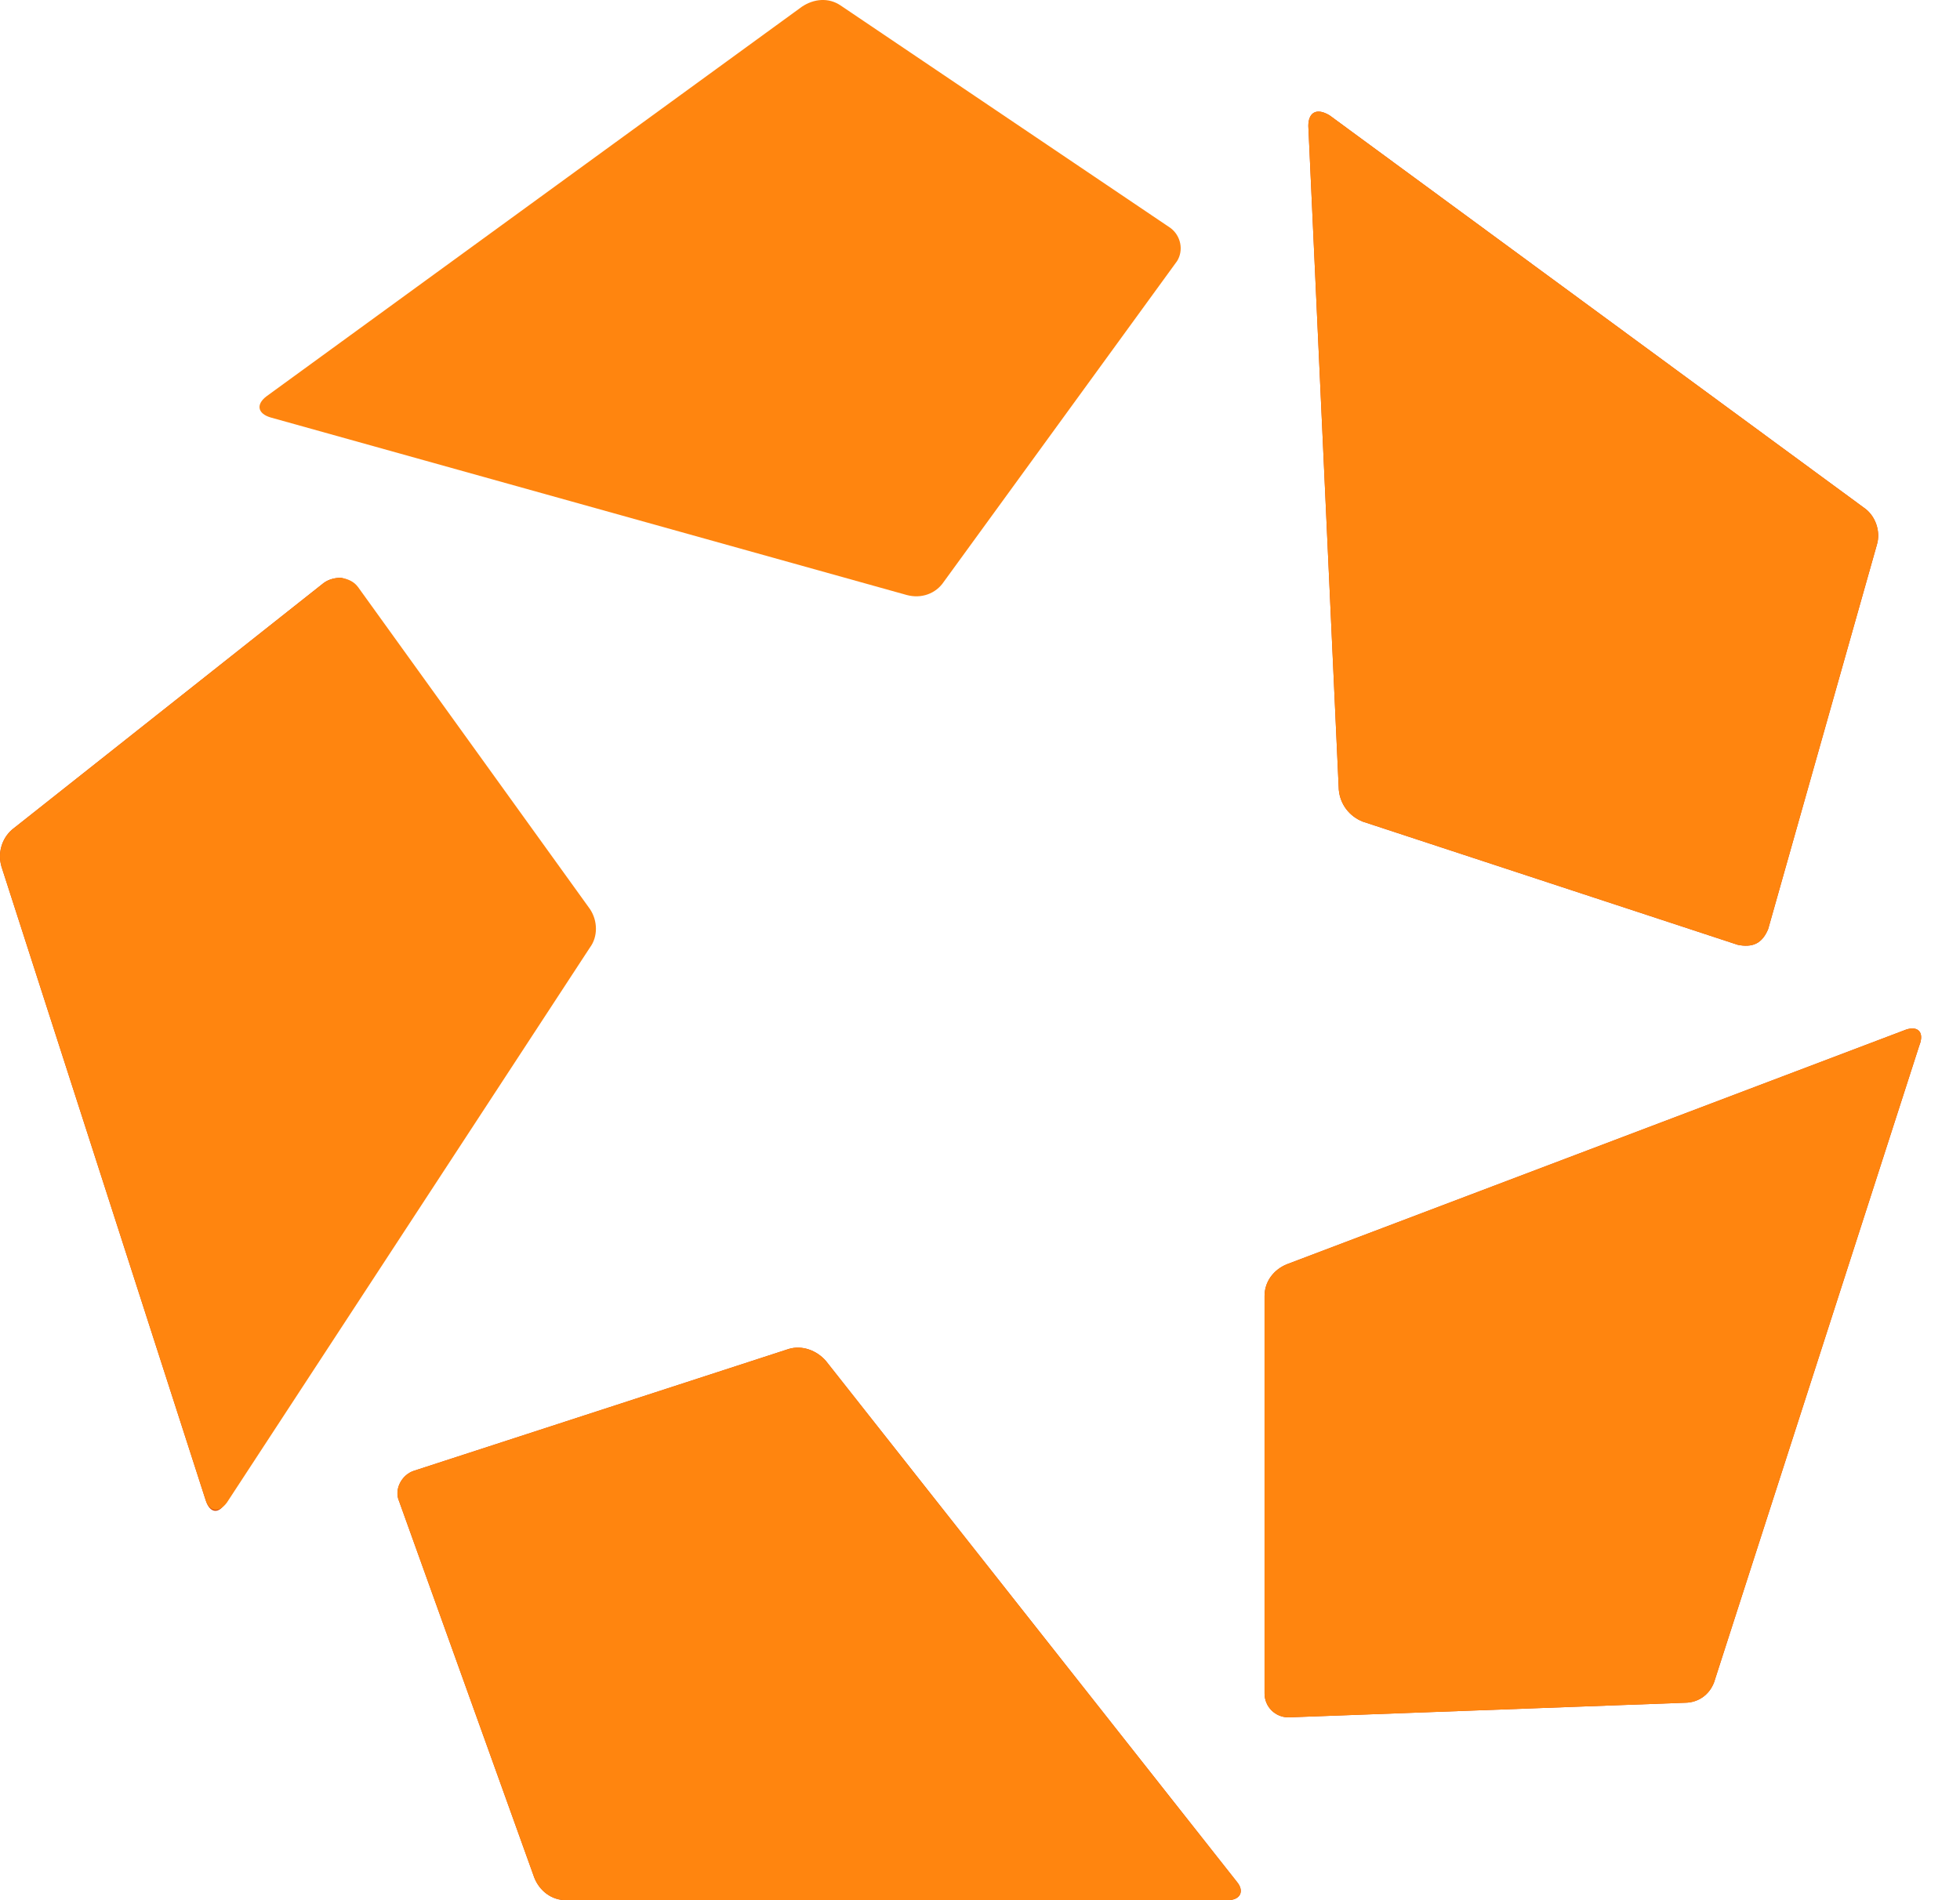 <svg xmlns="http://www.w3.org/2000/svg" width="33" height="32" viewBox="0 0 33 32" fill="none"><g id="Homes.com"><g id="Group 3367"><path id="Vector" d="M13.503 0.112C13.704 -0.022 13.95 -0.044 14.15 0.09L19.707 3.839C19.885 3.973 19.93 4.218 19.818 4.397L15.891 9.797C15.757 9.998 15.512 10.087 15.266 10.02L4.555 7.03C4.332 6.963 4.31 6.807 4.488 6.673L13.503 0.112Z" fill="#FF850F"></path><path id="Vector_2" fill-rule="evenodd" clip-rule="evenodd" d="M22.028 2.121L22.541 13.3C22.563 13.546 22.72 13.747 22.943 13.836L29.258 15.911C29.369 15.934 29.481 15.934 29.57 15.889C29.66 15.844 29.726 15.755 29.771 15.643L31.601 9.172C31.668 8.949 31.578 8.681 31.378 8.547L22.385 1.942C22.162 1.808 22.028 1.898 22.028 2.121Z" fill="#D24708"></path><path id="Vector_3" d="M22.028 2.121L22.541 13.3C22.563 13.546 22.72 13.747 22.943 13.836L29.258 15.911C29.369 15.934 29.481 15.934 29.57 15.889C29.66 15.844 29.726 15.755 29.771 15.643L31.601 9.172C31.668 8.949 31.578 8.681 31.378 8.547L22.385 1.942C22.162 1.808 22.028 1.898 22.028 2.121Z" fill="#FF850F"></path><path id="Vector_4" fill-rule="evenodd" clip-rule="evenodd" d="M32.092 17.339L21.671 21.289C21.448 21.378 21.291 21.579 21.291 21.824V28.519C21.291 28.742 21.47 28.921 21.693 28.921L28.365 28.675C28.611 28.675 28.812 28.519 28.878 28.273L32.315 17.607C32.404 17.384 32.293 17.272 32.092 17.339Z" fill="#D24708"></path><path id="Vector_5" d="M32.092 17.339L21.671 21.289C21.448 21.378 21.291 21.579 21.291 21.824V28.519C21.291 28.742 21.47 28.921 21.693 28.921L28.365 28.675C28.611 28.675 28.812 28.519 28.878 28.273L32.315 17.607C32.404 17.384 32.293 17.272 32.092 17.339Z" fill="#FF850F"></path><path id="Vector_6" fill-rule="evenodd" clip-rule="evenodd" d="M20.823 31.688L13.905 22.918C13.749 22.739 13.503 22.65 13.28 22.717L6.965 24.77C6.764 24.837 6.63 25.082 6.72 25.283L8.996 31.621C9.085 31.844 9.286 32 9.531 32H20.666C20.889 32 20.956 31.844 20.823 31.688Z" fill="#D24708"></path><path id="Vector_7" d="M20.823 31.688L13.905 22.918C13.749 22.739 13.503 22.65 13.28 22.717L6.965 24.77C6.764 24.837 6.63 25.082 6.72 25.283L8.996 31.621C9.085 31.844 9.286 32 9.531 32H20.666C20.889 32 20.956 31.844 20.823 31.688Z" fill="#FF850F"></path><path id="Vector_8" fill-rule="evenodd" clip-rule="evenodd" d="M3.462 25.261L0.025 14.595C-0.041 14.371 0.025 14.126 0.204 13.97L5.448 9.819C5.537 9.752 5.649 9.73 5.738 9.73C5.85 9.752 5.939 9.797 6.006 9.886L9.911 15.309C10.045 15.509 10.045 15.777 9.911 15.956L3.797 25.306C3.685 25.506 3.529 25.484 3.462 25.261Z" fill="#D24708"></path></g><path id="Vector_9" d="M6.028 9.886L9.933 15.309C10.067 15.509 10.067 15.777 9.933 15.956L3.819 25.306C3.685 25.484 3.529 25.462 3.462 25.261L0.025 14.595C-0.041 14.371 0.025 14.126 0.204 13.97L5.448 9.819C5.537 9.752 5.649 9.73 5.738 9.73C5.872 9.752 5.961 9.797 6.028 9.886Z" fill="#FF850F"></path></g></svg>